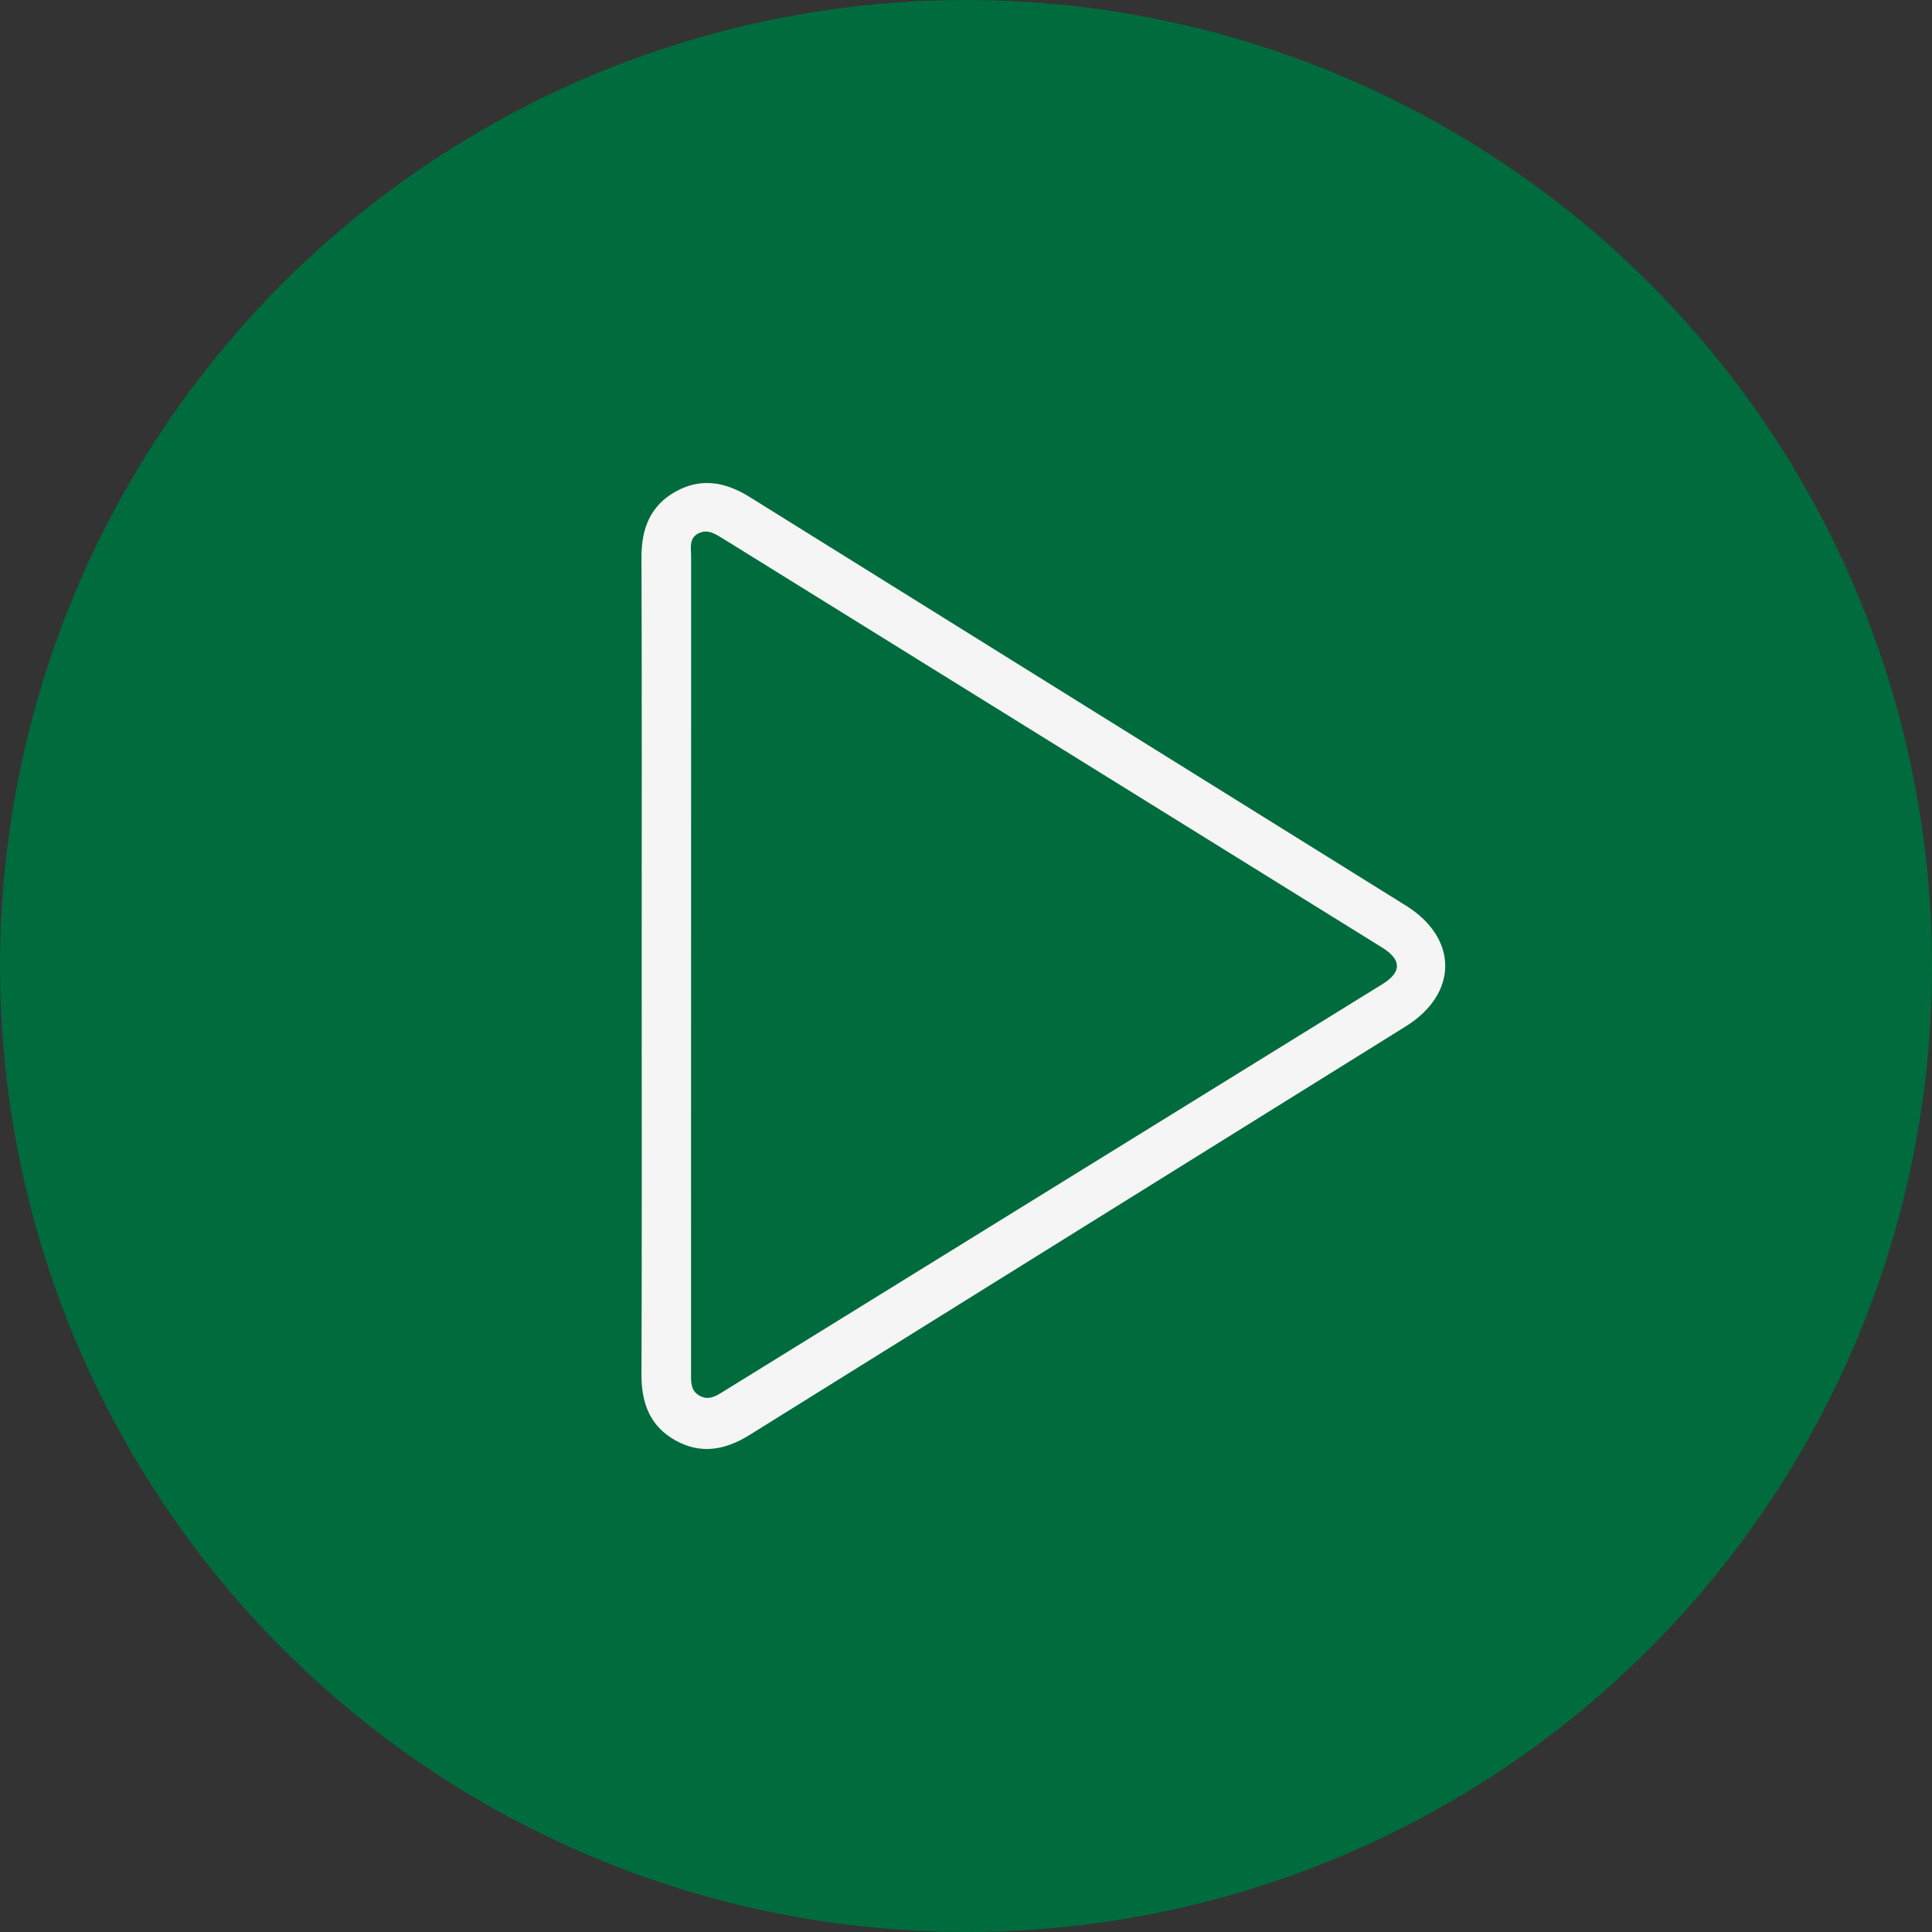 <?xml version="1.0" encoding="UTF-8"?> <svg xmlns="http://www.w3.org/2000/svg" width="512" height="512" viewBox="0 0 512 512" fill="none"><rect x="0" y="0" width="512" height="512" fill="#333333" stroke="none"/> <circle cx="256" cy="256" r="256" fill="#006B3D"></circle> <g clip-path="url(#clip0_5_25)"> <path d="M170.055 255.992C170.055 219.894 170.119 183.795 170 147.696C169.98 140.154 172.289 134.042 179.048 130.271C185.819 126.492 192.309 127.744 198.699 131.728C256.649 167.854 314.65 203.902 372.611 240.012C386.487 248.66 386.463 263.325 372.564 271.985C314.602 308.091 256.601 344.135 198.655 380.273C192.245 384.273 185.775 385.497 179.012 381.73C172.245 377.959 169.972 371.838 170 364.293C170.127 328.194 170.055 292.095 170.055 255.992ZM183.142 255.487C183.142 291.578 183.142 327.673 183.134 363.763C183.134 366.089 182.919 368.486 185.371 369.872C187.806 371.246 189.786 369.943 191.789 368.703C249.981 332.731 308.184 296.778 366.371 260.798C371.536 257.603 371.477 254.334 366.221 251.072C308.101 215.001 249.957 178.946 191.825 142.879C189.718 141.572 187.541 140.056 185.022 141.382C182.491 142.717 183.157 145.371 183.157 147.613C183.138 183.57 183.146 219.526 183.146 255.483L183.142 255.487Z" fill="#F5F5F5"></path> </g> <defs> <clipPath id="clip0_5_25"> <rect width="213" height="256" fill="white" transform="translate(170 128)"></rect> </clipPath> </defs> </svg> 